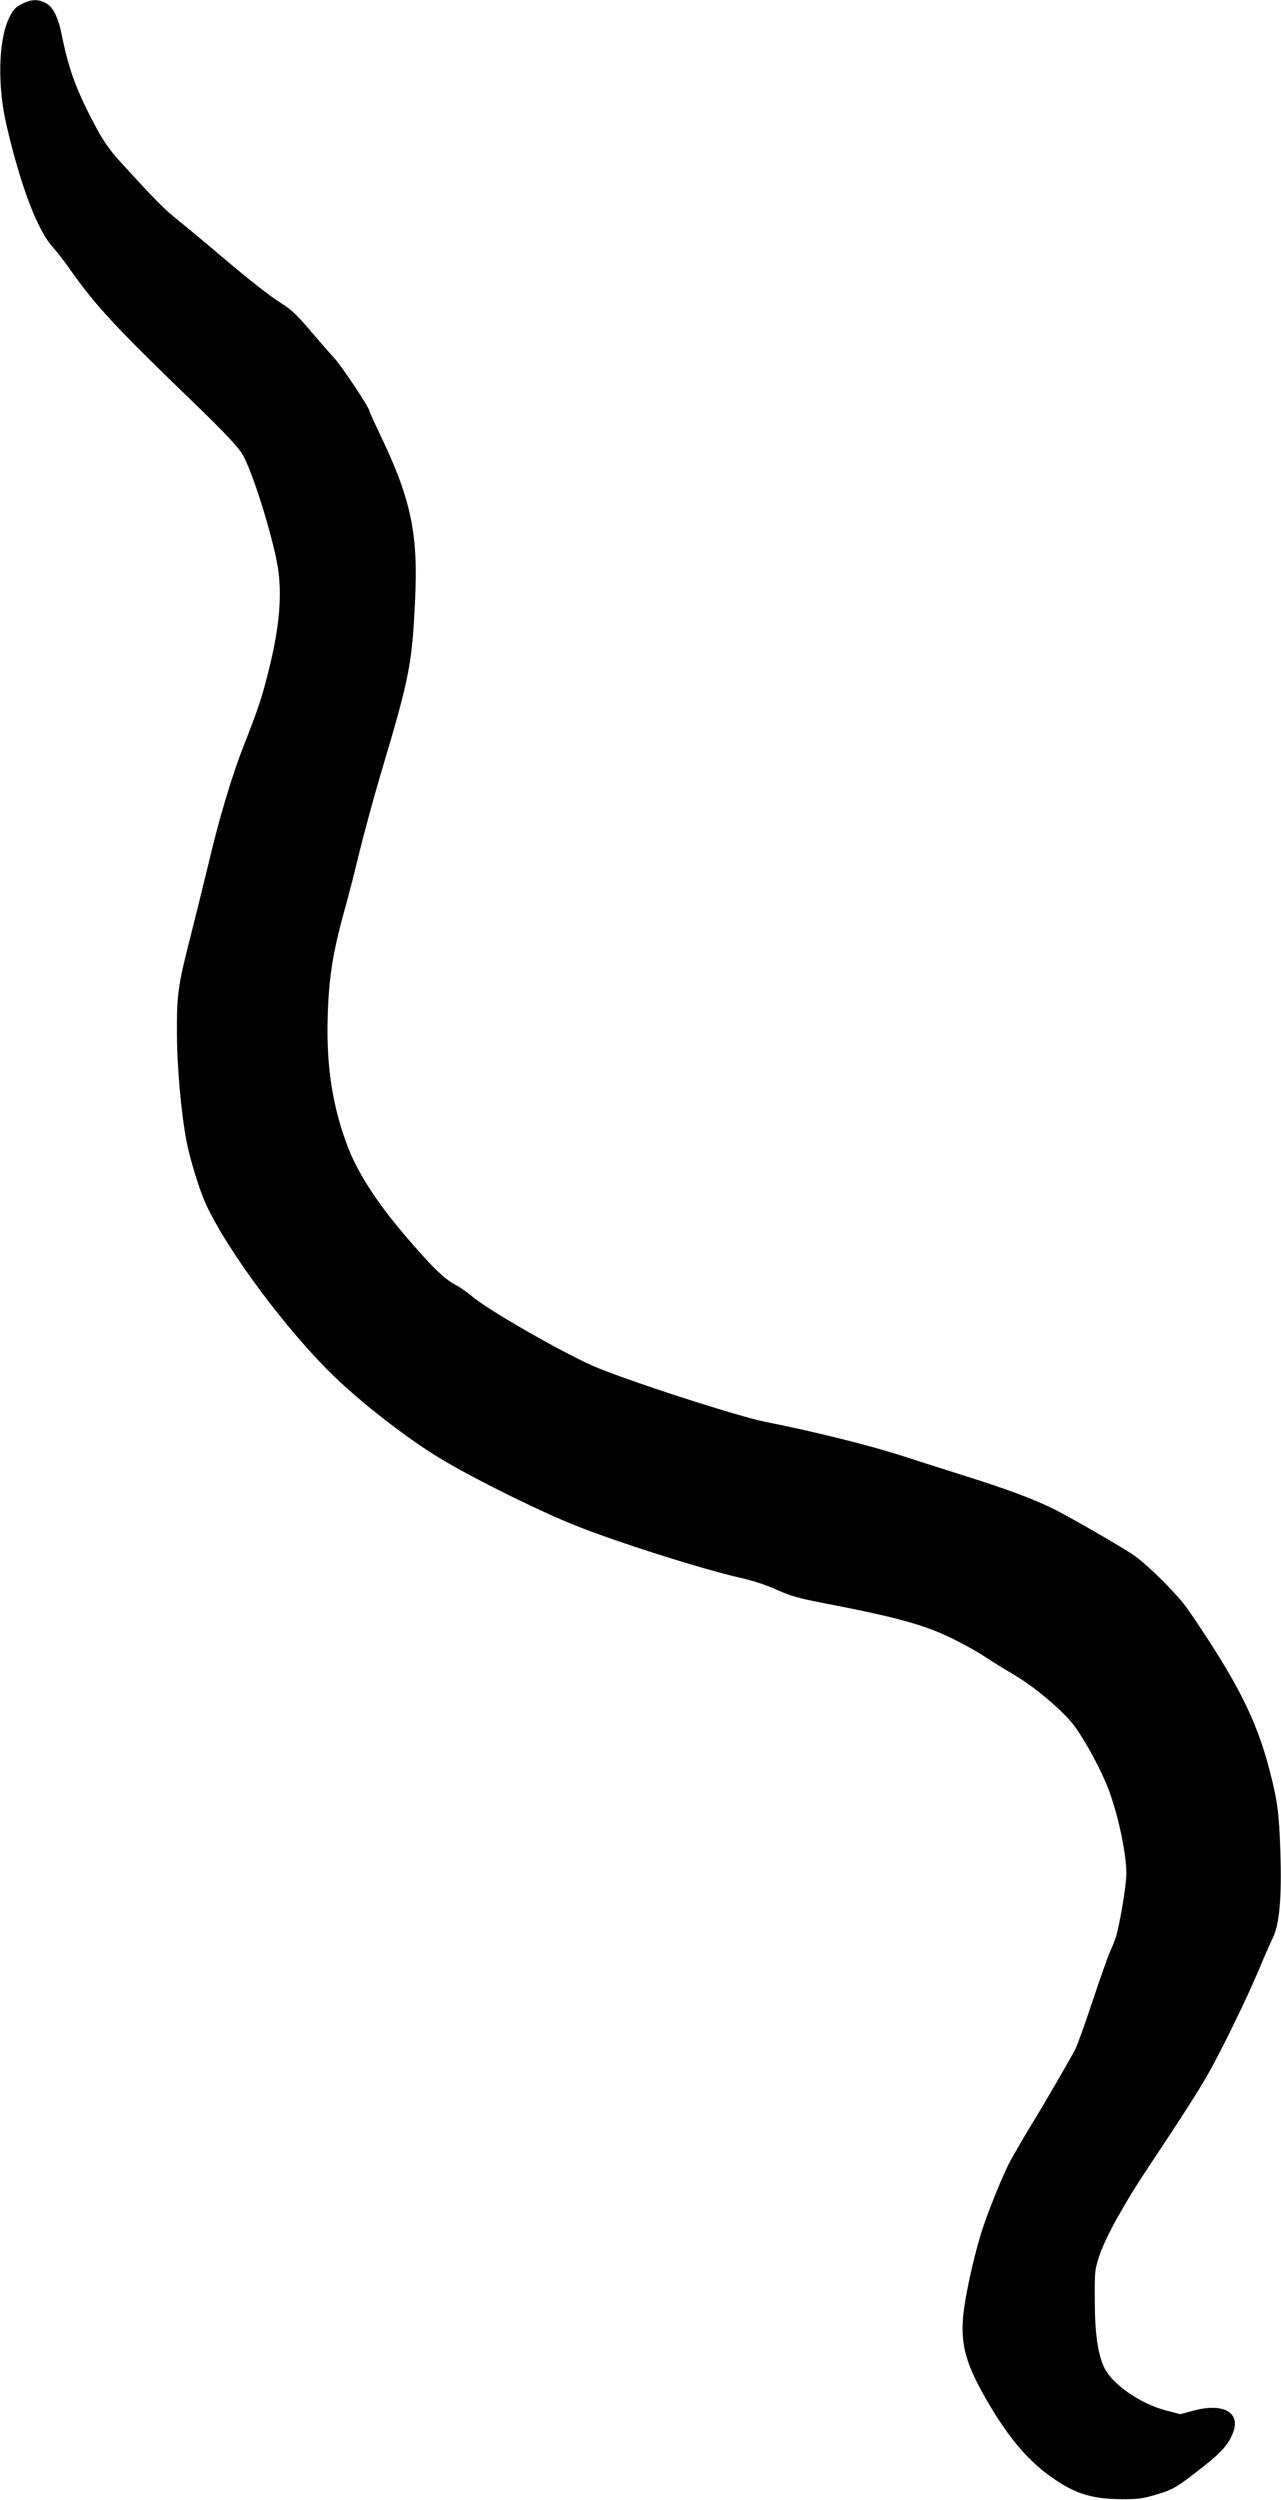 <?xml version="1.0" standalone="no"?>
<!DOCTYPE svg PUBLIC "-//W3C//DTD SVG 20010904//EN"
 "http://www.w3.org/TR/2001/REC-SVG-20010904/DTD/svg10.dtd">
<svg version="1.0" xmlns="http://www.w3.org/2000/svg"
 width="787pt" height="1536pt" viewBox="0 0 787 1536"
 preserveAspectRatio="xMidYMid meet">
<g transform="translate(0,1536) scale(0.1,-0.1)"
fill="#000000" stroke="none">
<path d="M145 15341 c-49 -22 -68 -43 -94 -102 -61 -137 -66 -410 -12 -644 86
-373 191 -651 286 -754 23 -25 70 -86 105 -136 163 -230 279 -354 756 -815
203 -196 287 -286 312 -336 72 -143 193 -546 213 -708 22 -176 0 -376 -72
-651 -34 -131 -55 -195 -143 -420 -74 -188 -154 -459 -216 -725 -23 -96 -68
-278 -100 -405 -86 -337 -94 -385 -93 -625 0 -208 25 -492 59 -673 22 -112 79
-297 120 -387 134 -289 501 -781 788 -1057 192 -185 487 -410 689 -526 224
-130 580 -304 787 -387 270 -108 786 -271 1025 -325 70 -16 154 -43 217 -72
85 -38 134 -52 278 -80 448 -86 618 -132 789 -214 69 -33 161 -84 205 -113 45
-30 131 -83 192 -119 110 -65 259 -188 341 -281 64 -73 182 -284 233 -418 59
-156 110 -394 110 -518 0 -73 -41 -318 -66 -395 -9 -27 -25 -66 -34 -85 -10
-19 -56 -151 -104 -293 -47 -142 -96 -279 -109 -305 -26 -51 -182 -321 -248
-429 -42 -68 -81 -134 -142 -241 -49 -84 -160 -359 -196 -484 -45 -154 -87
-348 -101 -463 -23 -199 12 -323 163 -577 109 -183 219 -316 337 -407 161
-124 273 -164 465 -165 105 -1 133 3 219 28 106 32 125 43 291 174 112 88 153
136 181 208 47 123 -62 183 -243 134 l-82 -22 -80 21 c-165 41 -344 166 -390
272 -38 85 -55 212 -55 409 -1 183 0 186 31 280 20 58 66 152 116 240 94 163
82 144 311 490 93 140 201 311 239 380 89 157 251 492 317 653 28 67 64 149
80 182 41 86 55 244 46 529 -7 233 -18 315 -66 499 -80 312 -201 550 -500 987
-62 91 -261 289 -346 343 -100 65 -365 217 -470 271 -127 64 -292 126 -579
216 -137 43 -299 95 -360 115 -201 65 -542 150 -840 209 -174 34 -869 260
-1061 344 -202 89 -647 345 -743 427 -30 25 -72 55 -95 67 -66 33 -137 99
-268 250 -204 232 -331 423 -398 594 -95 244 -135 495 -127 794 6 246 30 400
100 655 25 88 68 256 96 373 29 117 85 324 125 460 182 610 197 684 216 1082
20 404 -24 620 -206 1001 -41 86 -74 159 -74 163 0 20 -170 277 -219 329 -31
34 -91 103 -133 152 -90 107 -128 143 -187 180 -70 43 -197 143 -373 292 -90
77 -207 174 -260 217 -89 70 -136 118 -368 372 -50 55 -93 116 -131 185 -126
234 -176 366 -219 582 -24 117 -55 177 -104 201 -44 21 -81 20 -131 -3z"/>
</g>
</svg>
